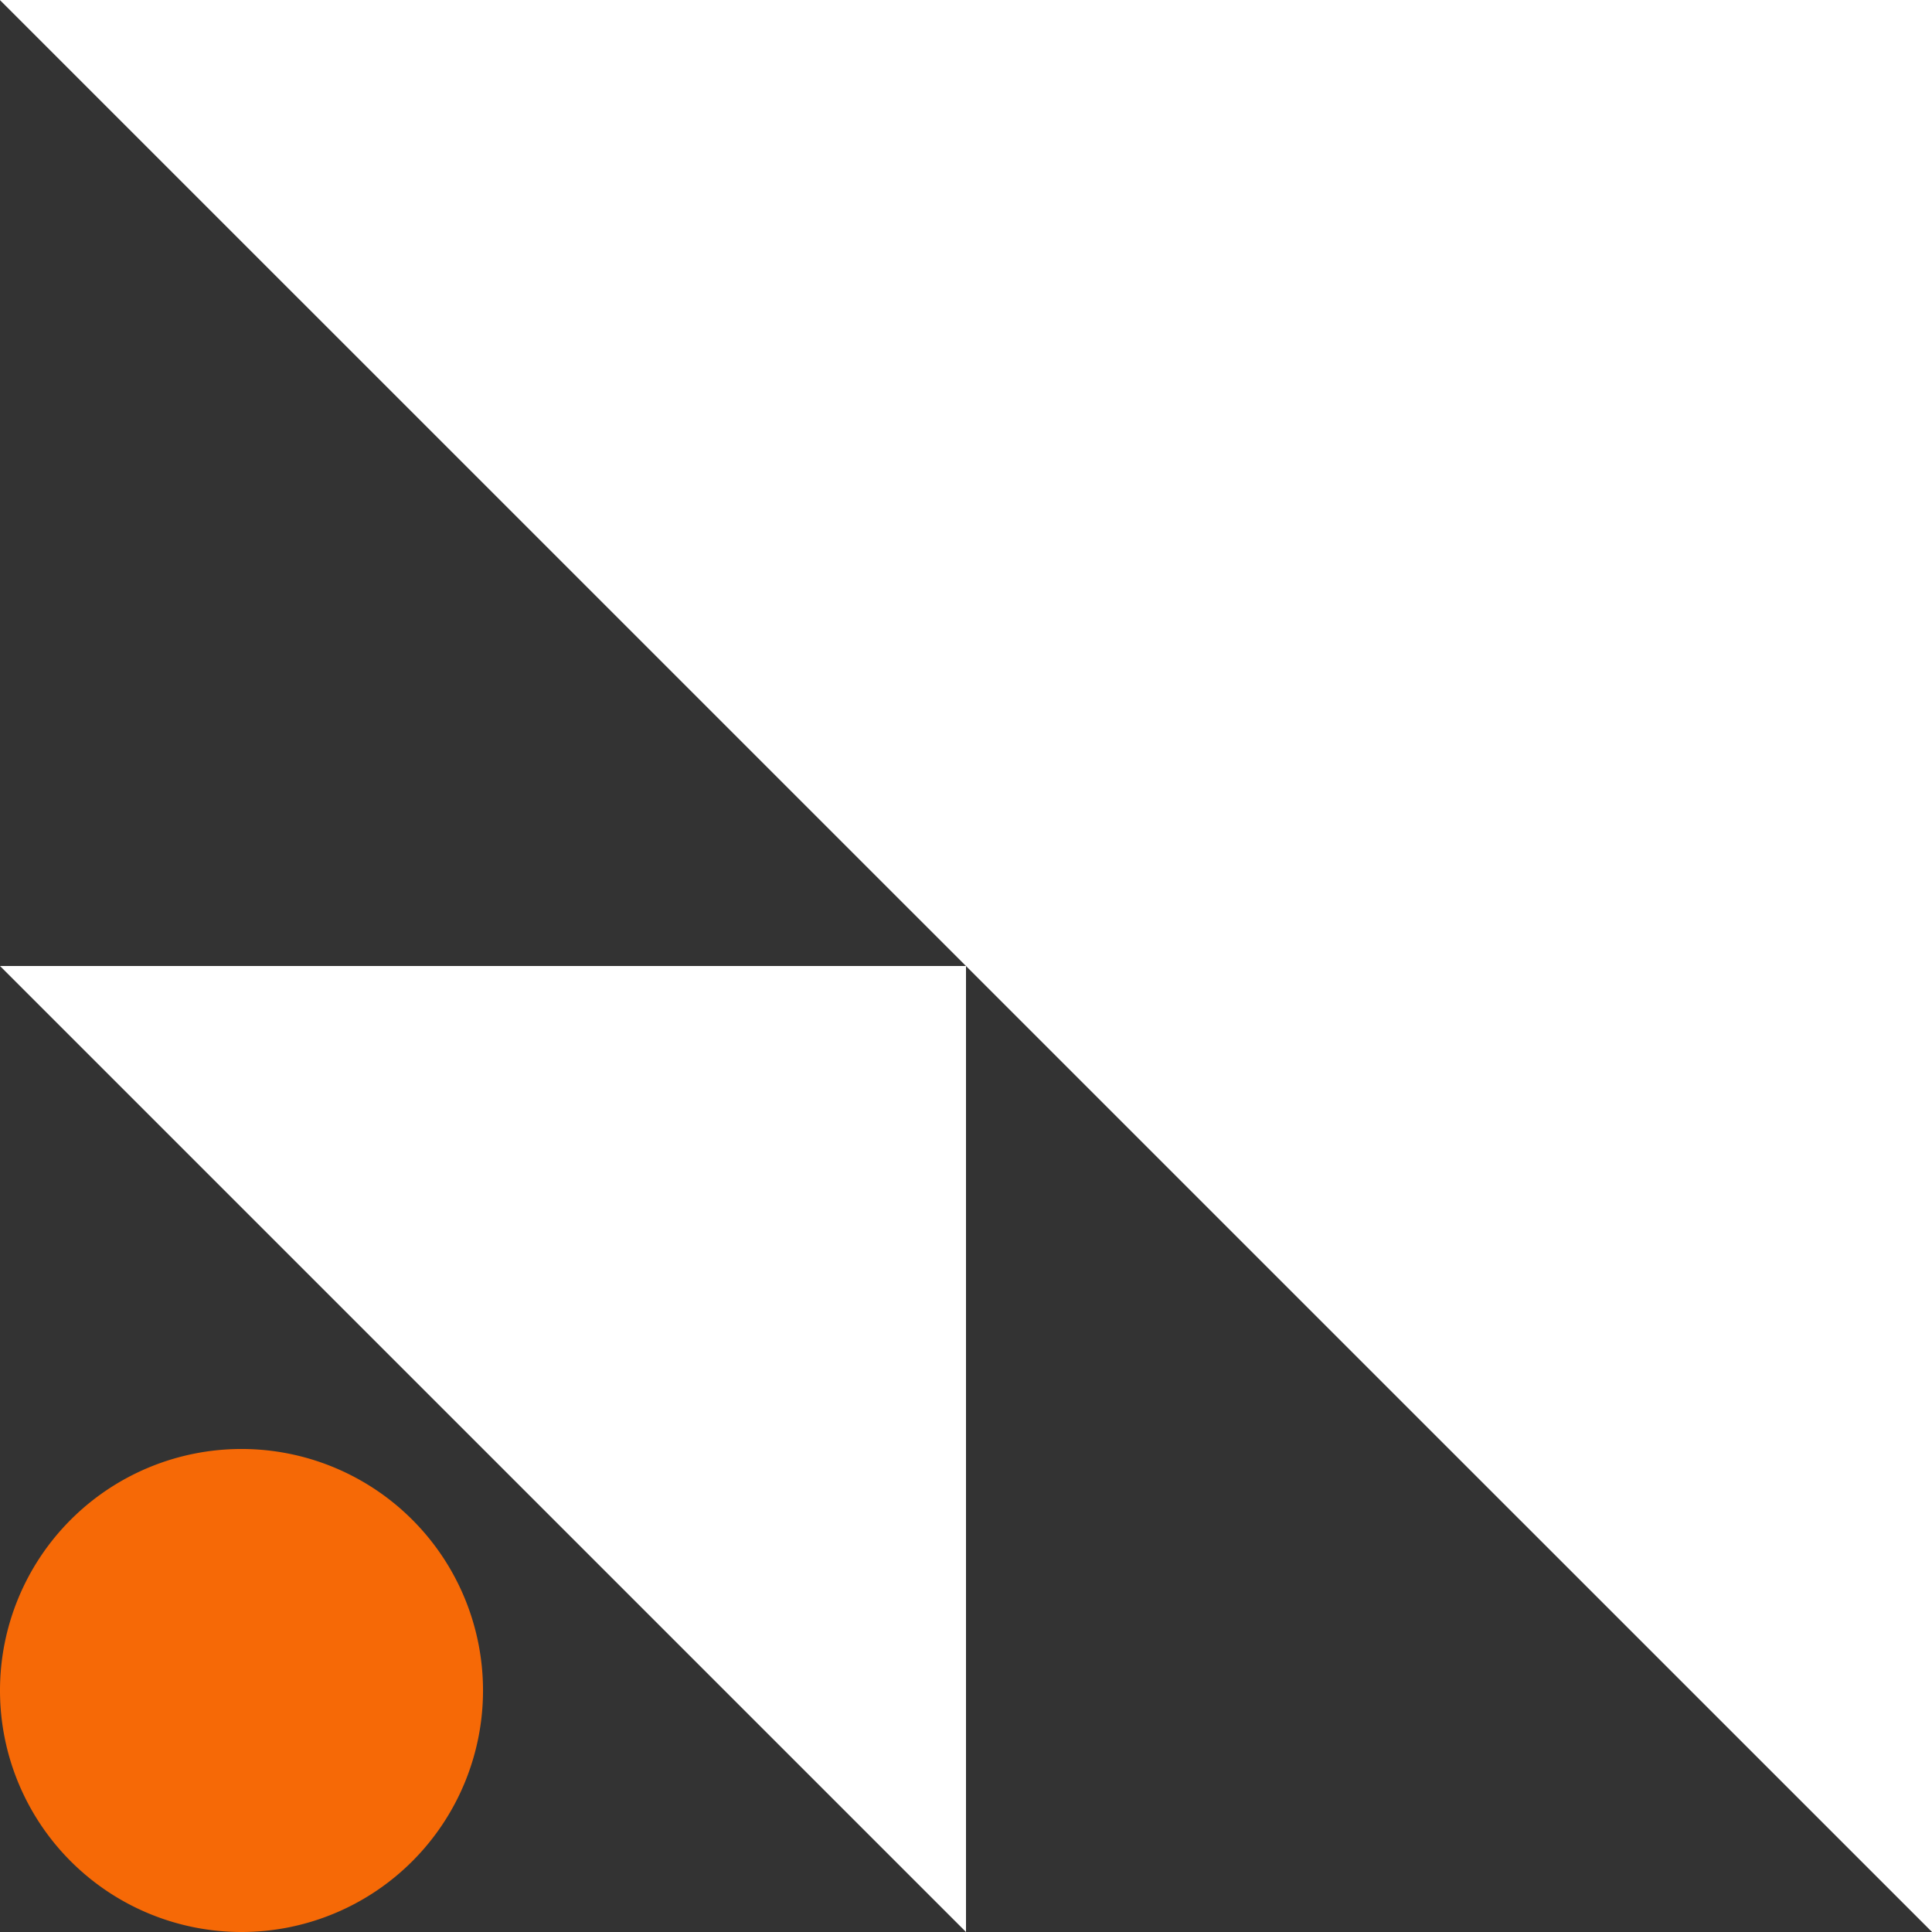<svg id="Groupe_112" data-name="Groupe 112" xmlns="http://www.w3.org/2000/svg" xmlns:xlink="http://www.w3.org/1999/xlink" width="59.246" height="59.246" viewBox="0 0 59.246 59.246">
  <rect x="0" y="0" width="59.246" height="59.246" fill="#333333" stroke="none"/>
  <defs>
    <style>
      .cls-1 {
        fill: none;
      }

      .cls-2 {
        fill: #fff;
      }

      .cls-3 {
        clip-path: url(#clip-path);
      }

      .cls-4 {
        fill: #f66906;
      }
    </style>
    <clipPath id="clip-path">
      <rect id="Rectangle_360" data-name="Rectangle 360" class="cls-1" width="59.246" height="59.246"/>
    </clipPath>
  </defs>
  <path id="Tracé_252" data-name="Tracé 252" class="cls-2" d="M0,0,59.25,59.245V0Z" transform="translate(-0.004 0)"/>
  <path id="Tracé_253" data-name="Tracé 253" class="cls-2" d="M0,313.251l29.623,29.623V313.251Z" transform="translate(0 -283.628)"/>
  <g id="Groupe_111" data-name="Groupe 111">
    <g id="Groupe_110" data-name="Groupe 110" class="cls-3">
      <path id="Tracé_254" data-name="Tracé 254" class="cls-4" d="M14.812,477.287a7.406,7.406,0,1,1-7.406-7.406,7.406,7.406,0,0,1,7.406,7.406" transform="translate(0 -425.447)"/>
    </g>
  </g>
</svg>

